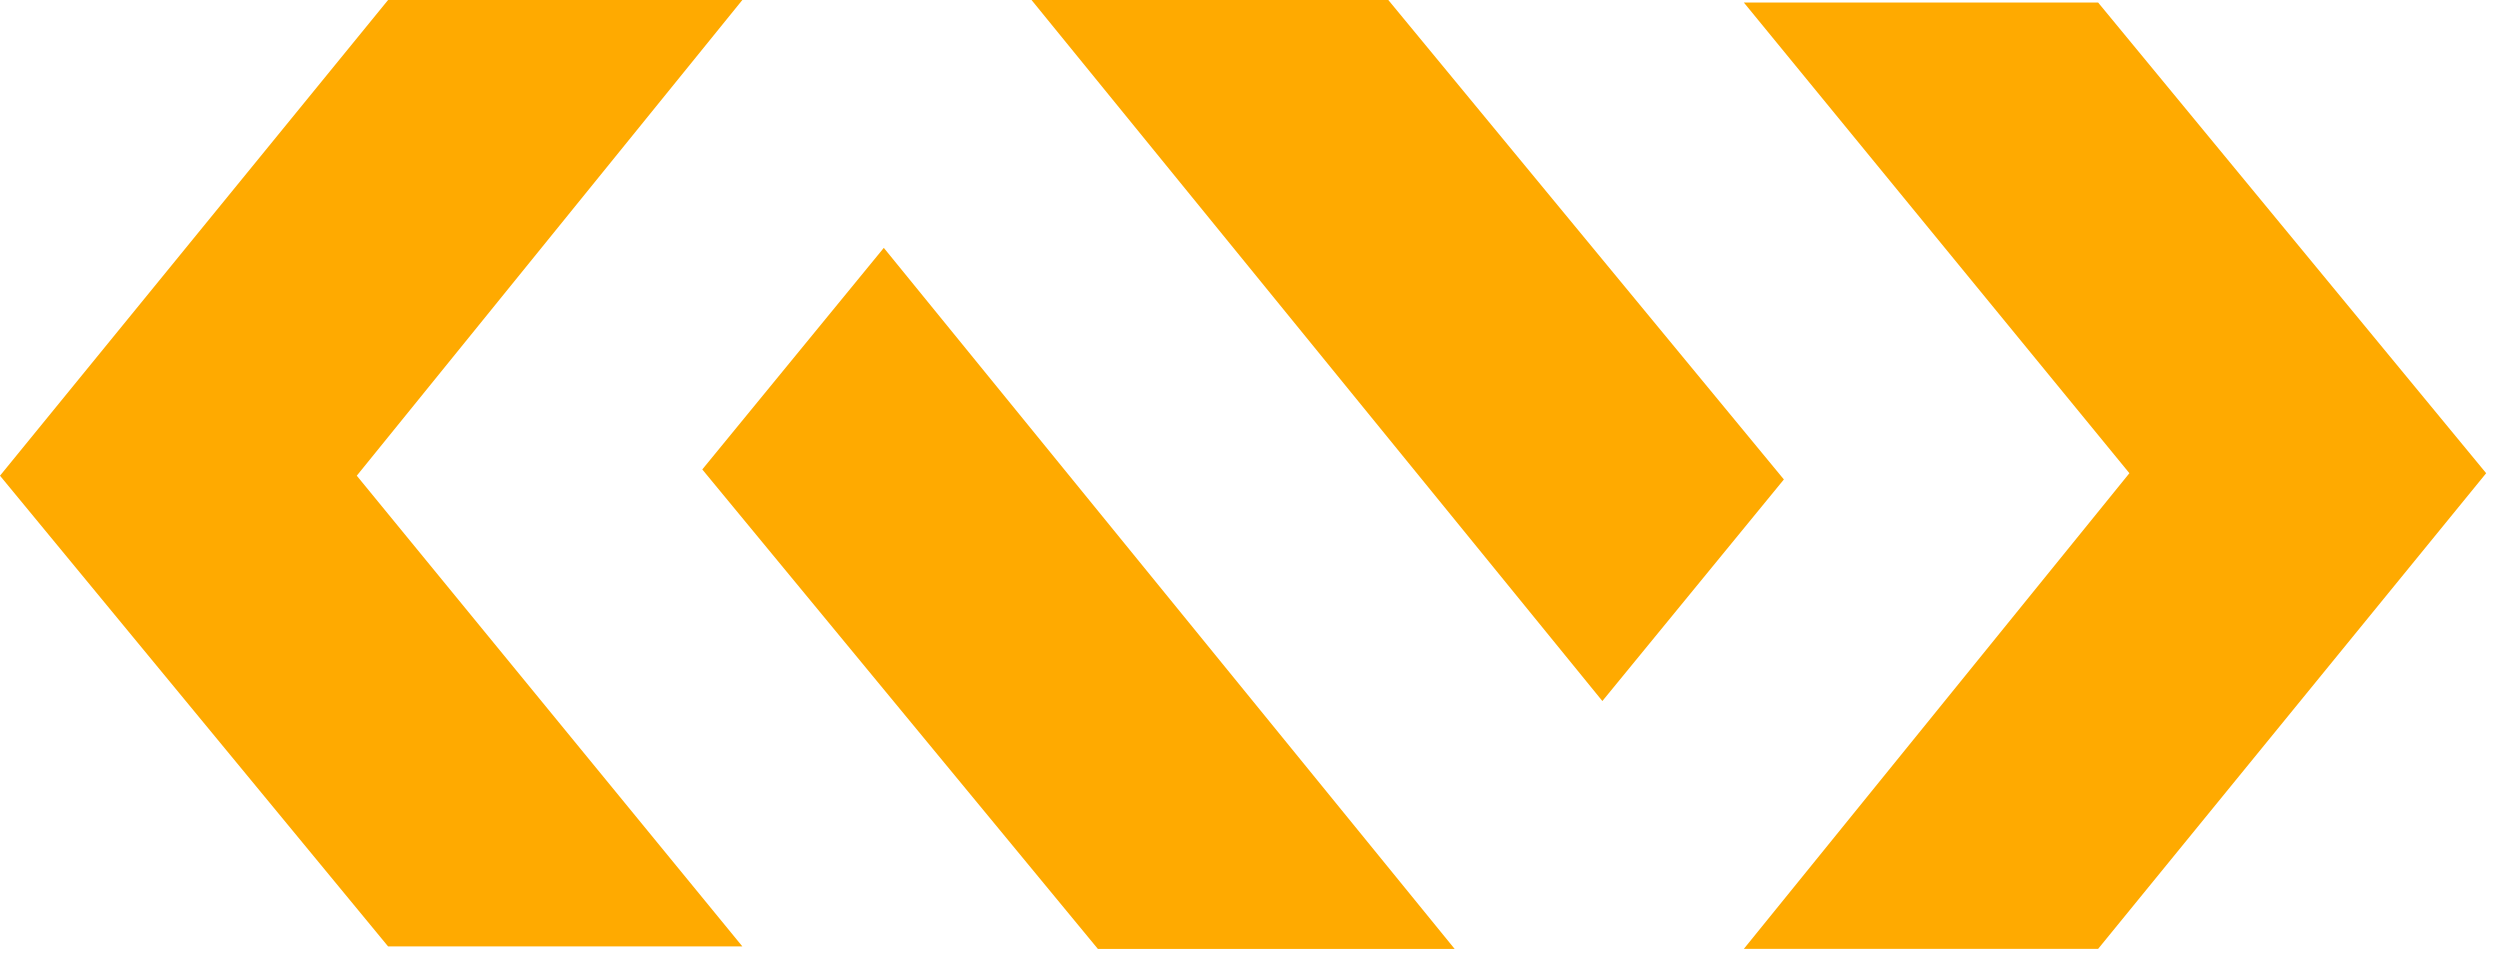 <?xml version="1.0" encoding="UTF-8"?>
<svg xmlns="http://www.w3.org/2000/svg" width="174" height="67" viewBox="0 0 174 67" fill="none">
  <path d="M101.243 66.044L61.513 17.252L48.879 32.673L76.412 66.044H101.243Z" fill="#FFAA00"></path>
  <path d="M51.667 6.10352e-05H27.01L0 33.109L27.01 65.869H51.667L24.832 33.109L51.667 6.10352e-05Z" fill="#FFAA00"></path>
  <path d="M71.794 -3.8147e-06L111.525 48.792L124.158 33.37L96.626 -3.8147e-06H71.794Z" fill="#FFAA00"></path>
  <path d="M121.37 66.043H146.028L173.037 32.935L146.028 0.174H121.37L148.206 32.935L121.37 66.043Z" fill="#FFAA00"></path>
</svg>
